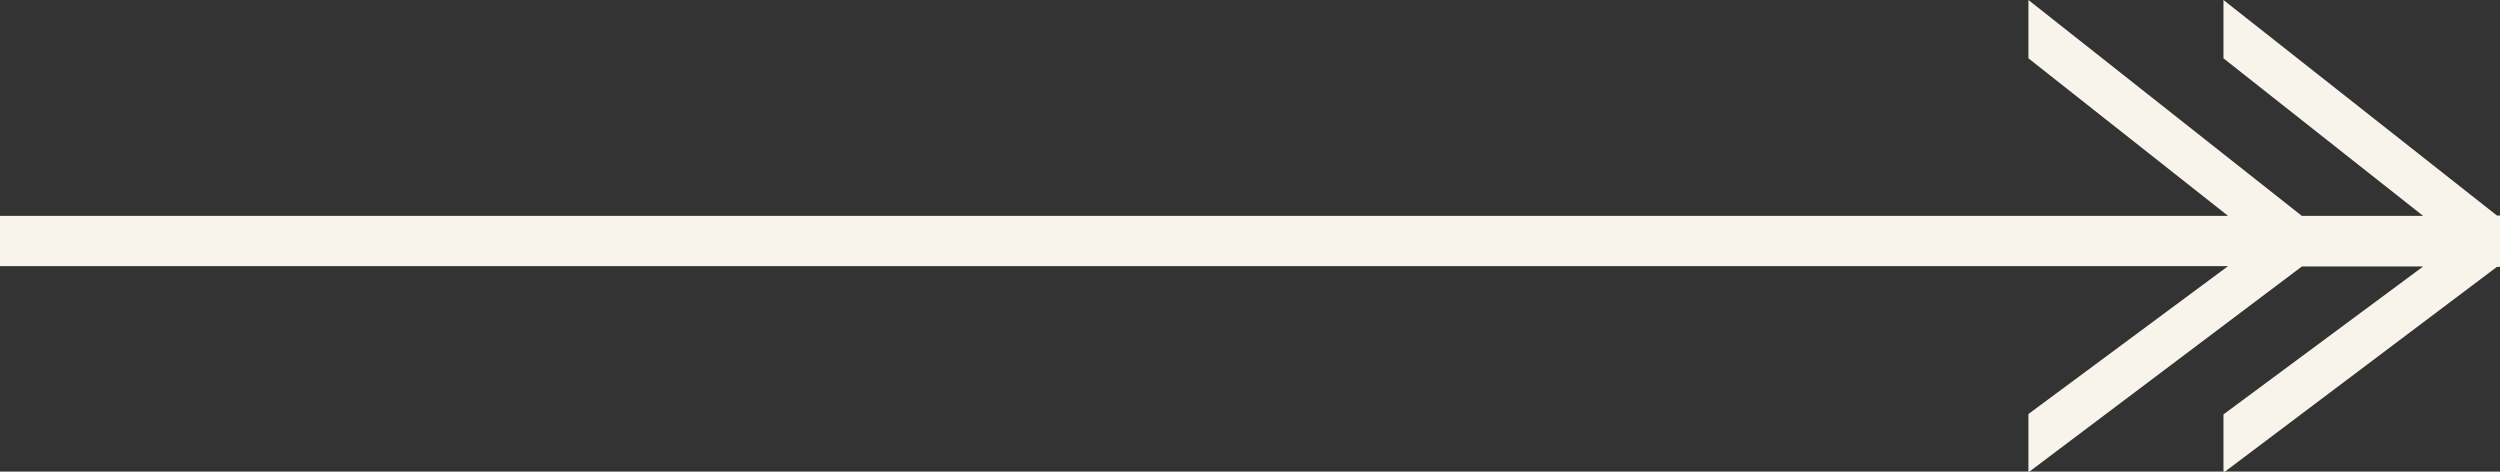 <?xml version="1.0" encoding="UTF-8"?><svg id="a" xmlns="http://www.w3.org/2000/svg" width="64.73" height="12.21" viewBox="0 0 64.73 12.21"><rect x="0" y="0" width="64.73" height="12.21" fill="#333333" stroke="none"/><defs><style>.b{fill:#f8f4ec;fill-rule:evenodd;}</style></defs><path class="b" d="M64.73,6.04v-.46h-.08L57.57,0V1.51l5.17,4.08h-3.14L52.52,0V1.51l5.17,4.08H0v1.3H57.69l-5.17,3.83v1.51l7.08-5.33h3.14l-5.17,3.83v1.51l7.08-5.33h.08v-.84Z"/></svg>